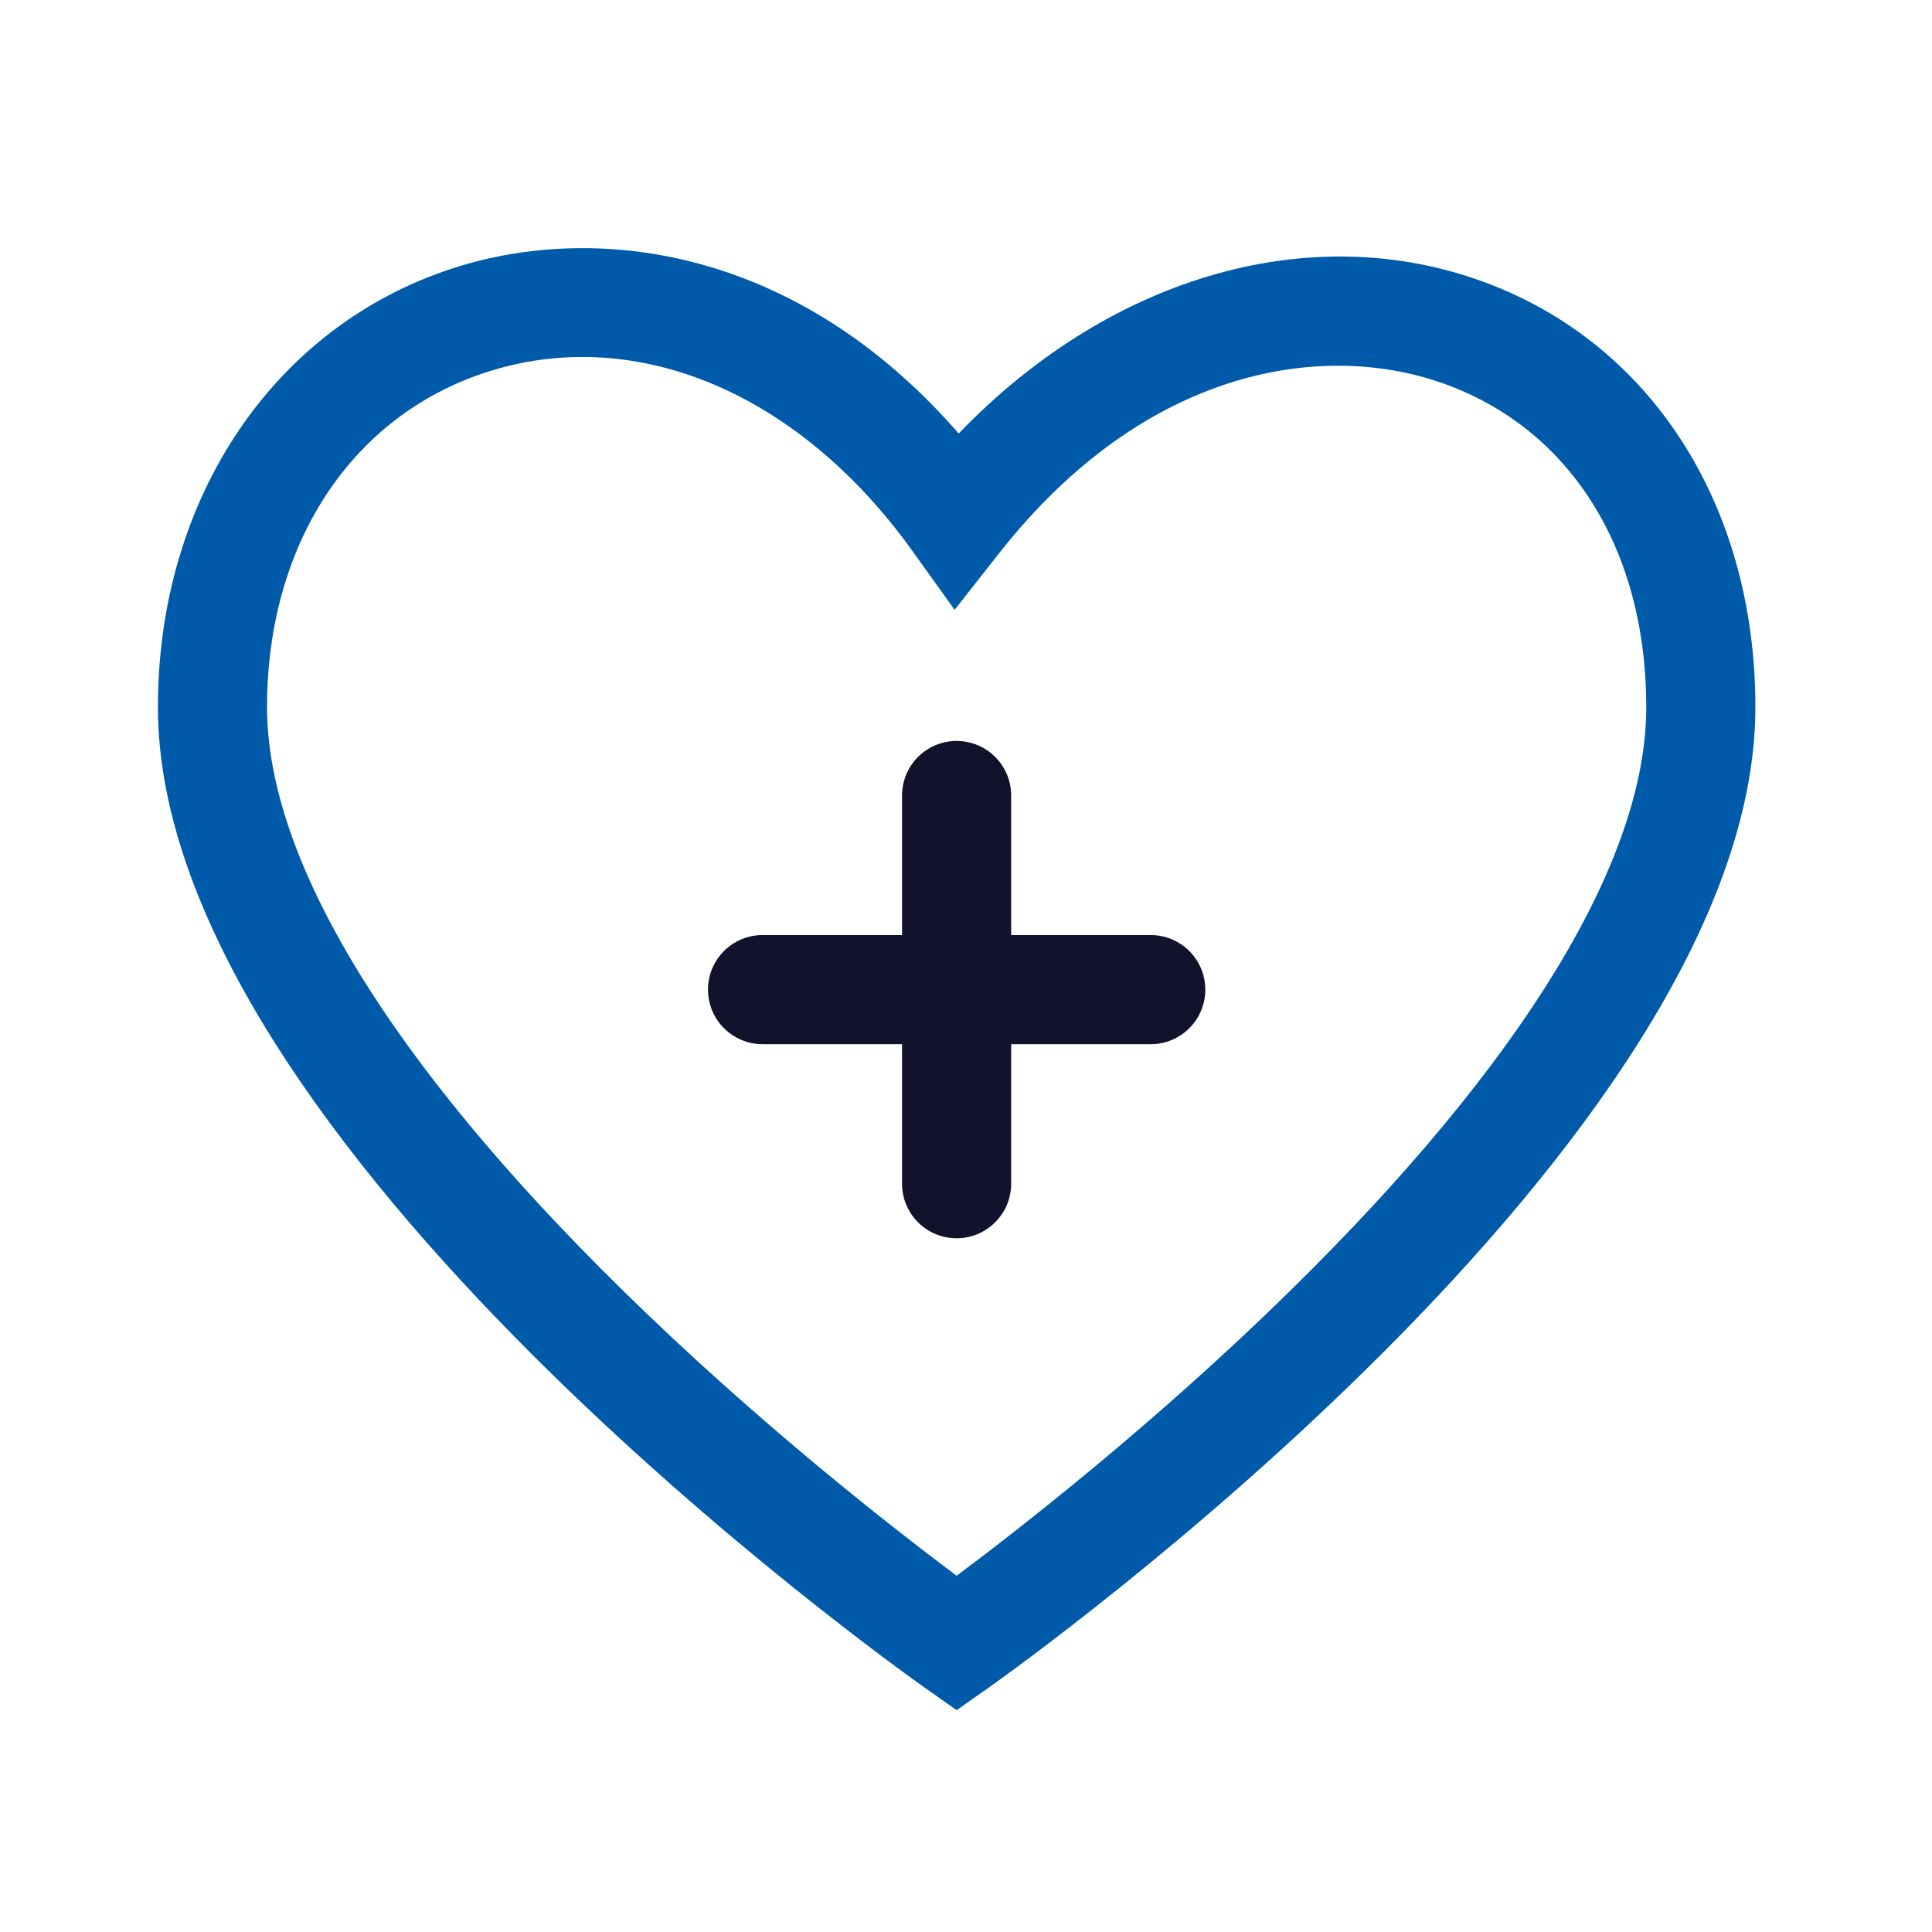<?xml version="1.0" encoding="UTF-8"?> <svg xmlns="http://www.w3.org/2000/svg" width="160" height="160" viewBox="0 0 160 160" fill="none"><path d="M79.226 141.629L76.619 139.792C74.026 137.962 13.078 94.533 13.078 58.562C13.078 41.259 22.7 26.977 37.589 22.192C49.241 18.444 65.863 20.362 79.397 35.903C91.619 23.177 107.952 18.17 122.278 23.133C136.53 28.066 145.374 41.644 145.374 58.562C145.374 94.525 84.426 137.962 81.834 139.792L79.226 141.629ZM48.241 29.562C45.597 29.562 42.952 29.97 40.36 30.799C29.108 34.414 22.115 45.059 22.115 58.562C22.115 71.222 32.271 87.896 51.493 106.785C62.789 117.888 74.226 126.762 79.226 130.496C84.226 126.762 95.663 117.896 106.96 106.785C126.182 87.896 136.337 71.214 136.337 58.562C136.337 45.422 129.974 35.37 119.315 31.681C109.656 28.333 94.982 30.281 82.774 45.777L79.056 50.503L75.552 45.614C68.137 35.273 58.167 29.562 48.241 29.562Z" fill="#005AAA"></path><path d="M79.222 102.548C76.725 102.548 74.703 100.526 74.703 98.03V65.882C74.703 63.386 76.725 61.363 79.222 61.363C81.718 61.363 83.74 63.386 83.74 65.882V98.03C83.74 100.519 81.718 102.548 79.222 102.548Z" fill="#12122D"></path><path d="M95.299 86.475H63.151C60.655 86.475 58.633 84.452 58.633 81.956C58.633 79.46 60.655 77.438 63.151 77.438H95.299C97.796 77.438 99.818 79.46 99.818 81.956C99.818 84.452 97.796 86.475 95.299 86.475Z" fill="#12122D"></path></svg> 